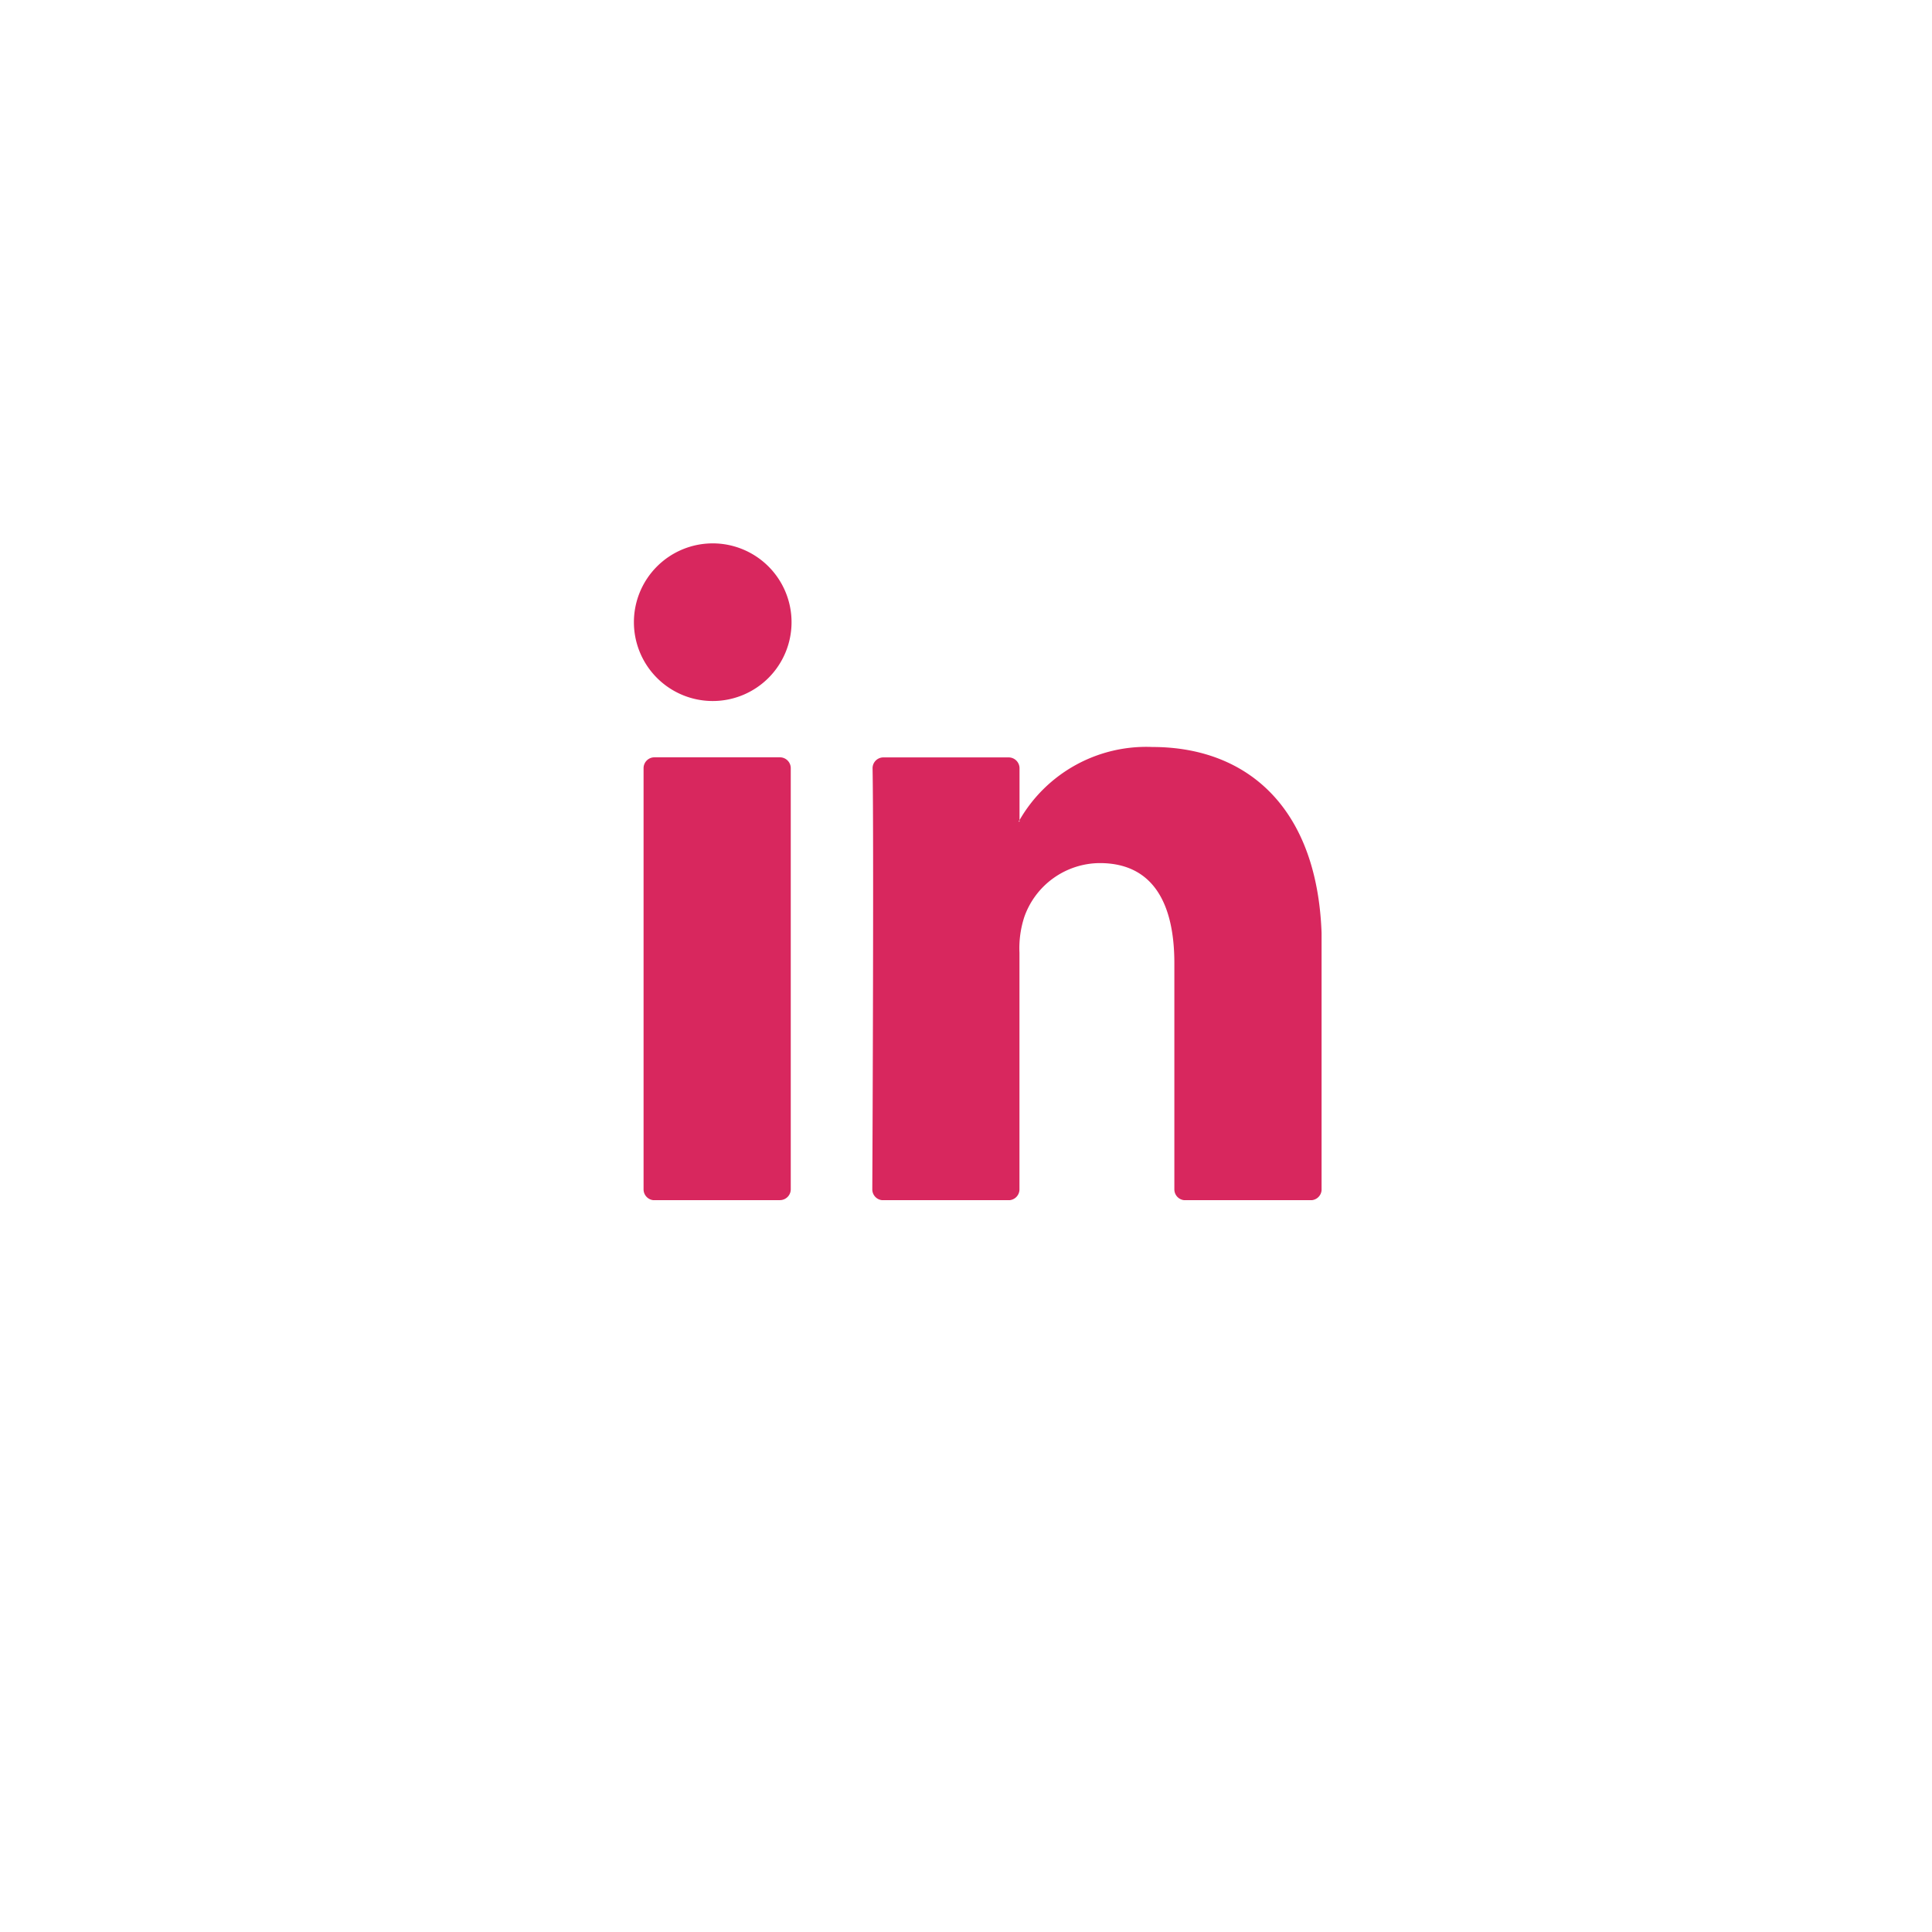 <svg xmlns="http://www.w3.org/2000/svg" xmlns:xlink="http://www.w3.org/1999/xlink" width="64" height="64" viewBox="0 0 64 64">
  <defs>
    <filter id="Elipse_58" x="0" y="0" width="64" height="64" filterUnits="userSpaceOnUse">
      <feOffset dy="3" input="SourceAlpha"/>
      <feGaussianBlur stdDeviation="3" result="blur"/>
      <feFlood flood-opacity="0.161"/>
      <feComposite operator="in" in2="blur"/>
      <feComposite in="SourceGraphic"/>
    </filter>
    <clipPath id="clip-path">
      <rect id="Rectángulo_23849" data-name="Rectángulo 23849" width="22.779" height="21.756" fill="#d8275e"/>
    </clipPath>
  </defs>
  <g id="Grupo_8701" data-name="Grupo 8701" transform="translate(-983 -6956)">
    <g transform="matrix(1, 0, 0, 1, 983, 6956)" filter="url(#Elipse_58)">
      <circle id="Elipse_58-2" data-name="Elipse 58" cx="23" cy="23" r="23" transform="translate(9 6)" fill="#fff"/>
    </g>
    <g id="Grupo_4694" data-name="Grupo 4694" transform="translate(1004 6974)">
      <g id="Grupo_4693" data-name="Grupo 4693" transform="translate(0 0)" clip-path="url(#clip-path)">
        <path id="Trazado_10341" data-name="Trazado 10341" d="M22.884,15.544V23.6a.36.36,0,0,1-.36.36H18.366a.36.36,0,0,1-.36-.36V16.108c0-1.971-.7-3.316-2.47-3.316a2.668,2.668,0,0,0-2.5,1.783,3.346,3.346,0,0,0-.161,1.189V23.6a.36.36,0,0,1-.36.36H8.357A.359.359,0,0,1,8,23.6c.01-1.994.051-11.67.009-13.944a.358.358,0,0,1,.36-.365h4.148a.36.36,0,0,1,.36.36v1.718c-.01.017-.023.032-.032.048h.032v-.048a4.843,4.843,0,0,1,4.4-2.423c3.209,0,5.614,2.1,5.614,6.6M.783,23.957H4.939a.36.36,0,0,0,.36-.36V9.648a.36.36,0,0,0-.36-.36H.783a.36.36,0,0,0-.36.36V23.6a.36.36,0,0,0,.36.36" transform="translate(-0.104 -2.201)" fill="#d8275e"/>
        <path id="Trazado_10342" data-name="Trazado 10342" d="M5.221,2.611A2.611,2.611,0,1,1,2.61,0,2.611,2.611,0,0,1,5.221,2.611" transform="translate(0 0)" fill="#d8275e"/>
      </g>
    </g>
  </g>
</svg>
